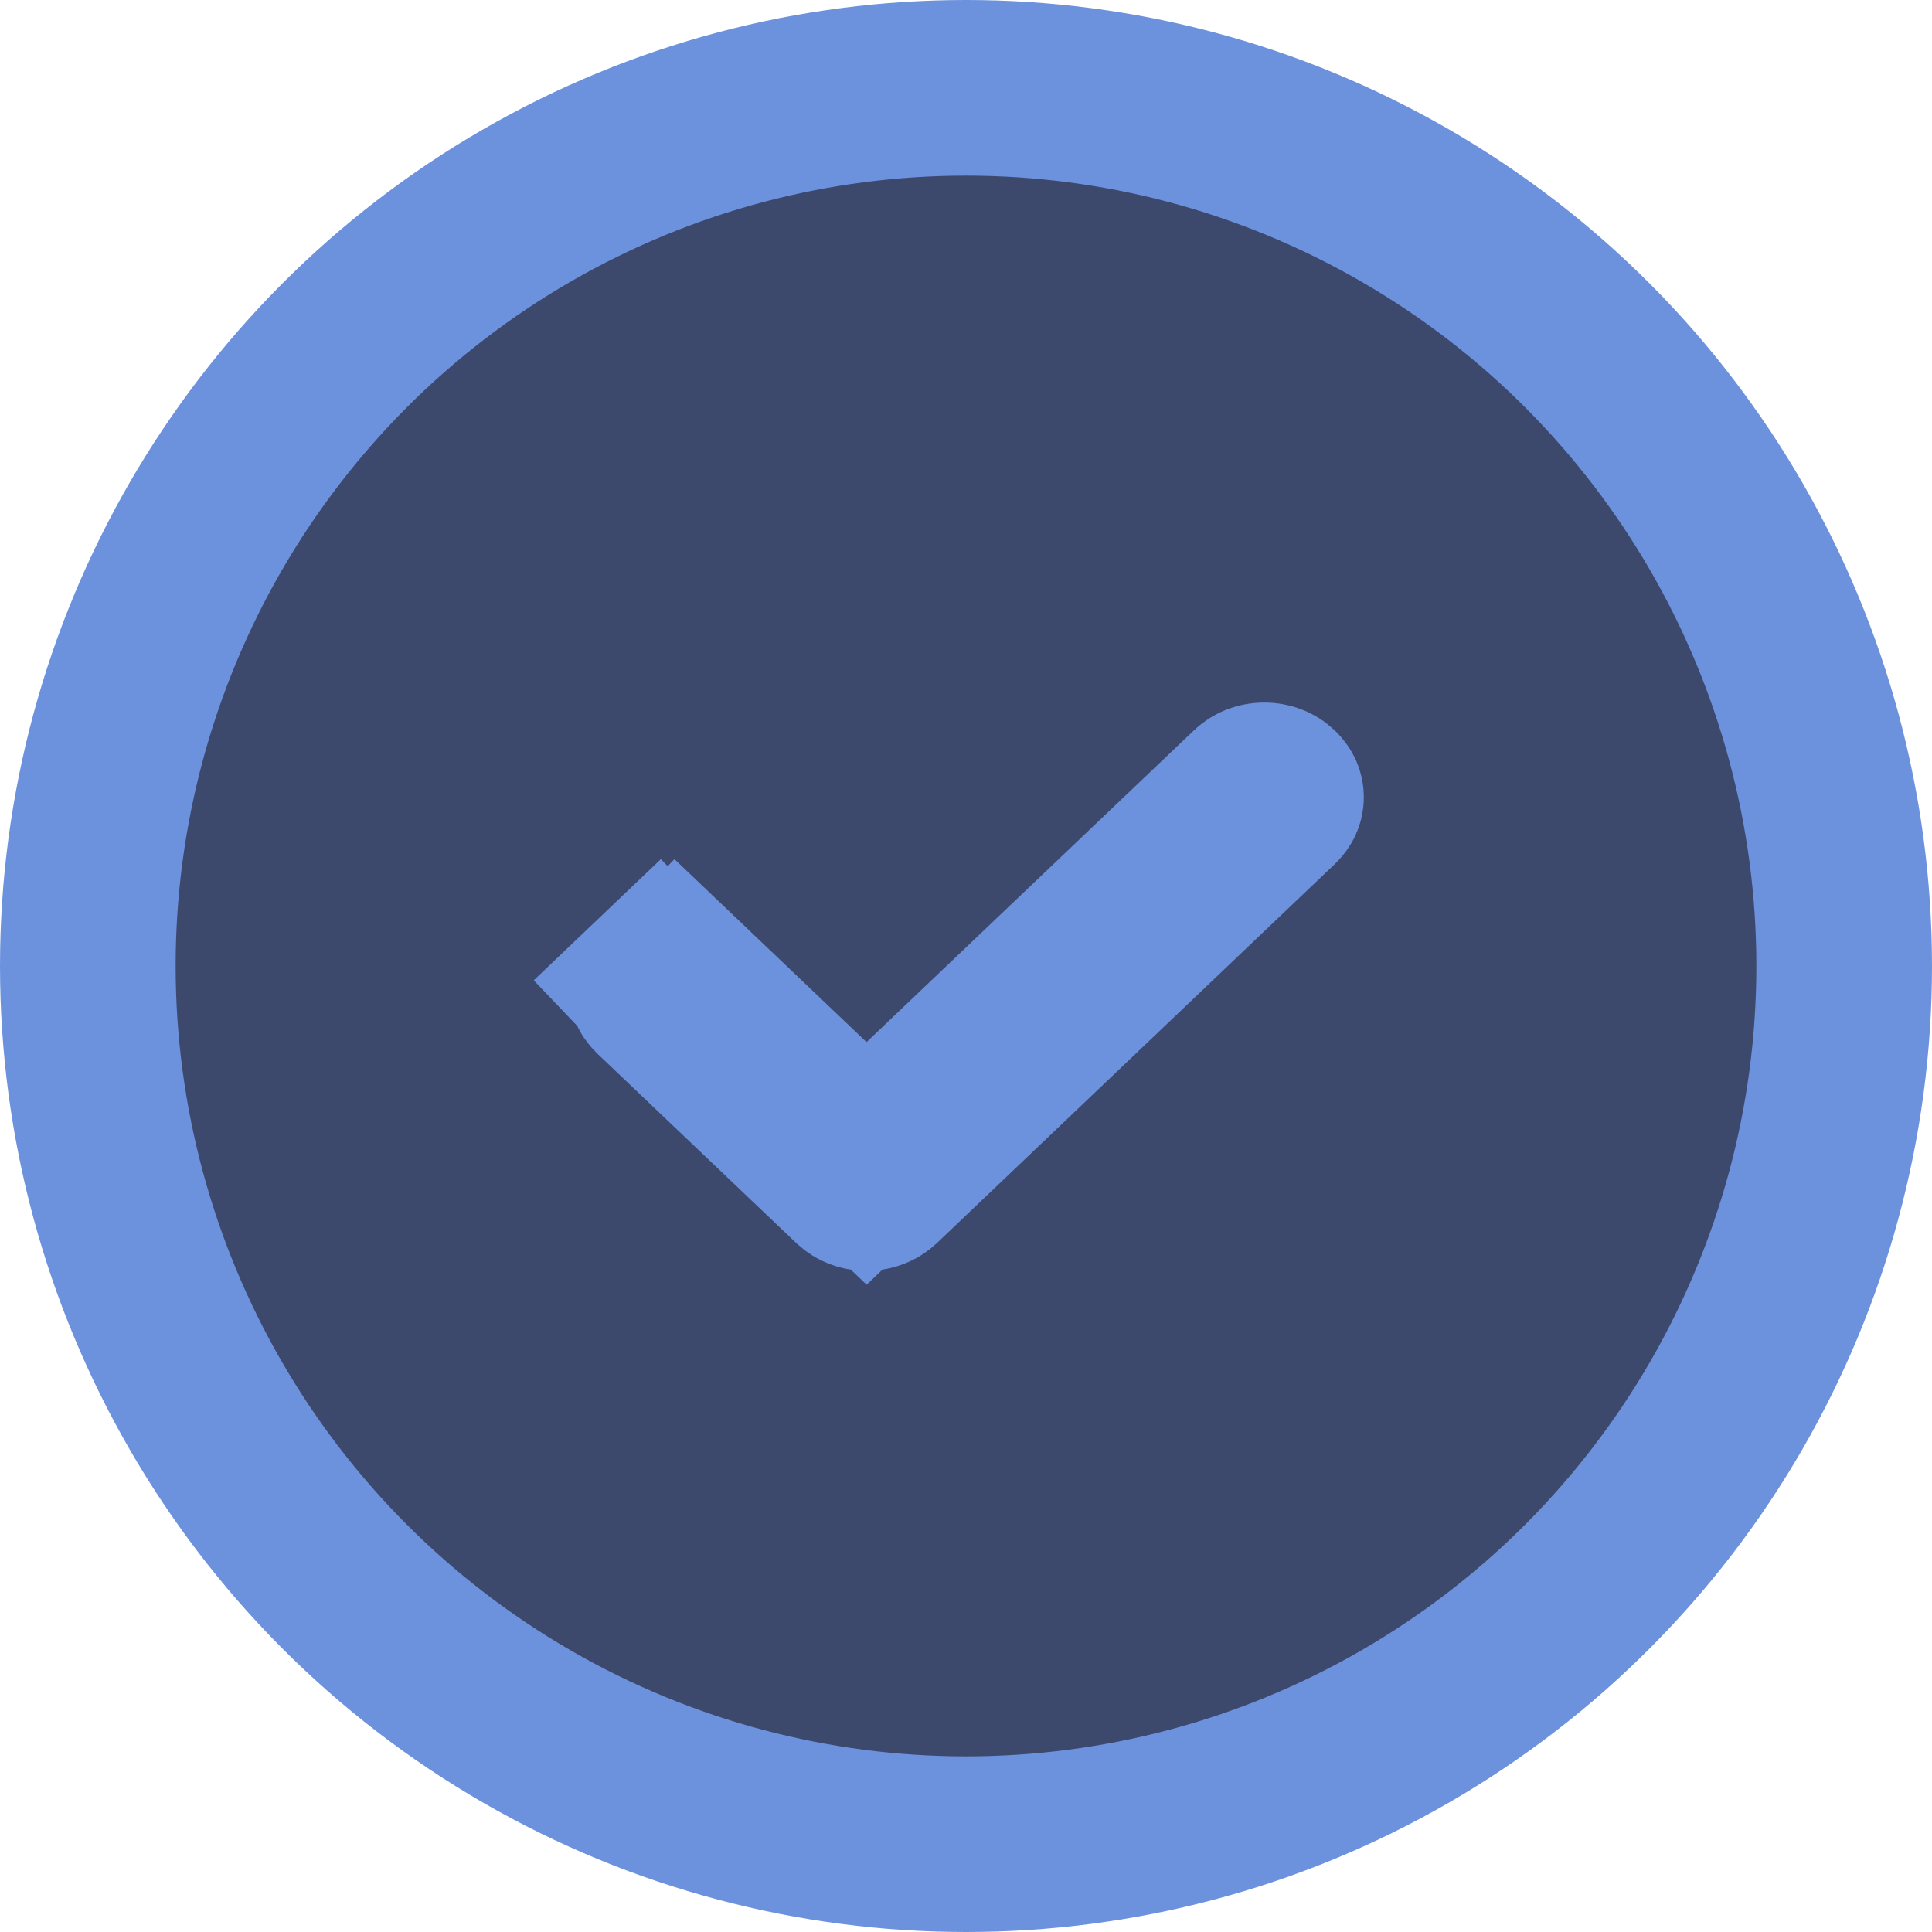 <svg width="22" height="22" viewBox="0 0 22 22" fill="none" xmlns="http://www.w3.org/2000/svg">
<circle cx="11" cy="11" r="10" fill="#3D486D" stroke="#6C92DE" stroke-width="2"/>
<path d="M9.178 12.591L9.868 13.248L10.557 12.591L14.286 9.04C14.309 9.018 14.347 9 14.397 9C14.448 9 14.485 9.018 14.508 9.04C14.52 9.051 14.525 9.06 14.527 9.064C14.529 9.069 14.53 9.074 14.53 9.078C14.53 9.083 14.529 9.087 14.527 9.092C14.525 9.097 14.52 9.105 14.508 9.117L9.979 13.431C9.956 13.452 9.918 13.471 9.868 13.471C9.817 13.471 9.78 13.452 9.757 13.431L7.492 11.274C7.48 11.262 7.476 11.254 7.474 11.249C7.472 11.244 7.471 11.24 7.471 11.235C7.471 11.231 7.472 11.226 7.474 11.221C7.476 11.217 7.48 11.208 7.492 11.197L6.802 10.473L7.492 11.197C7.515 11.175 7.553 11.157 7.603 11.157C7.653 11.157 7.691 11.175 7.714 11.197L8.404 10.473L7.714 11.197L9.178 12.591Z" fill="#3D486D" stroke="#6C92DE" stroke-width="2"/>
</svg>
